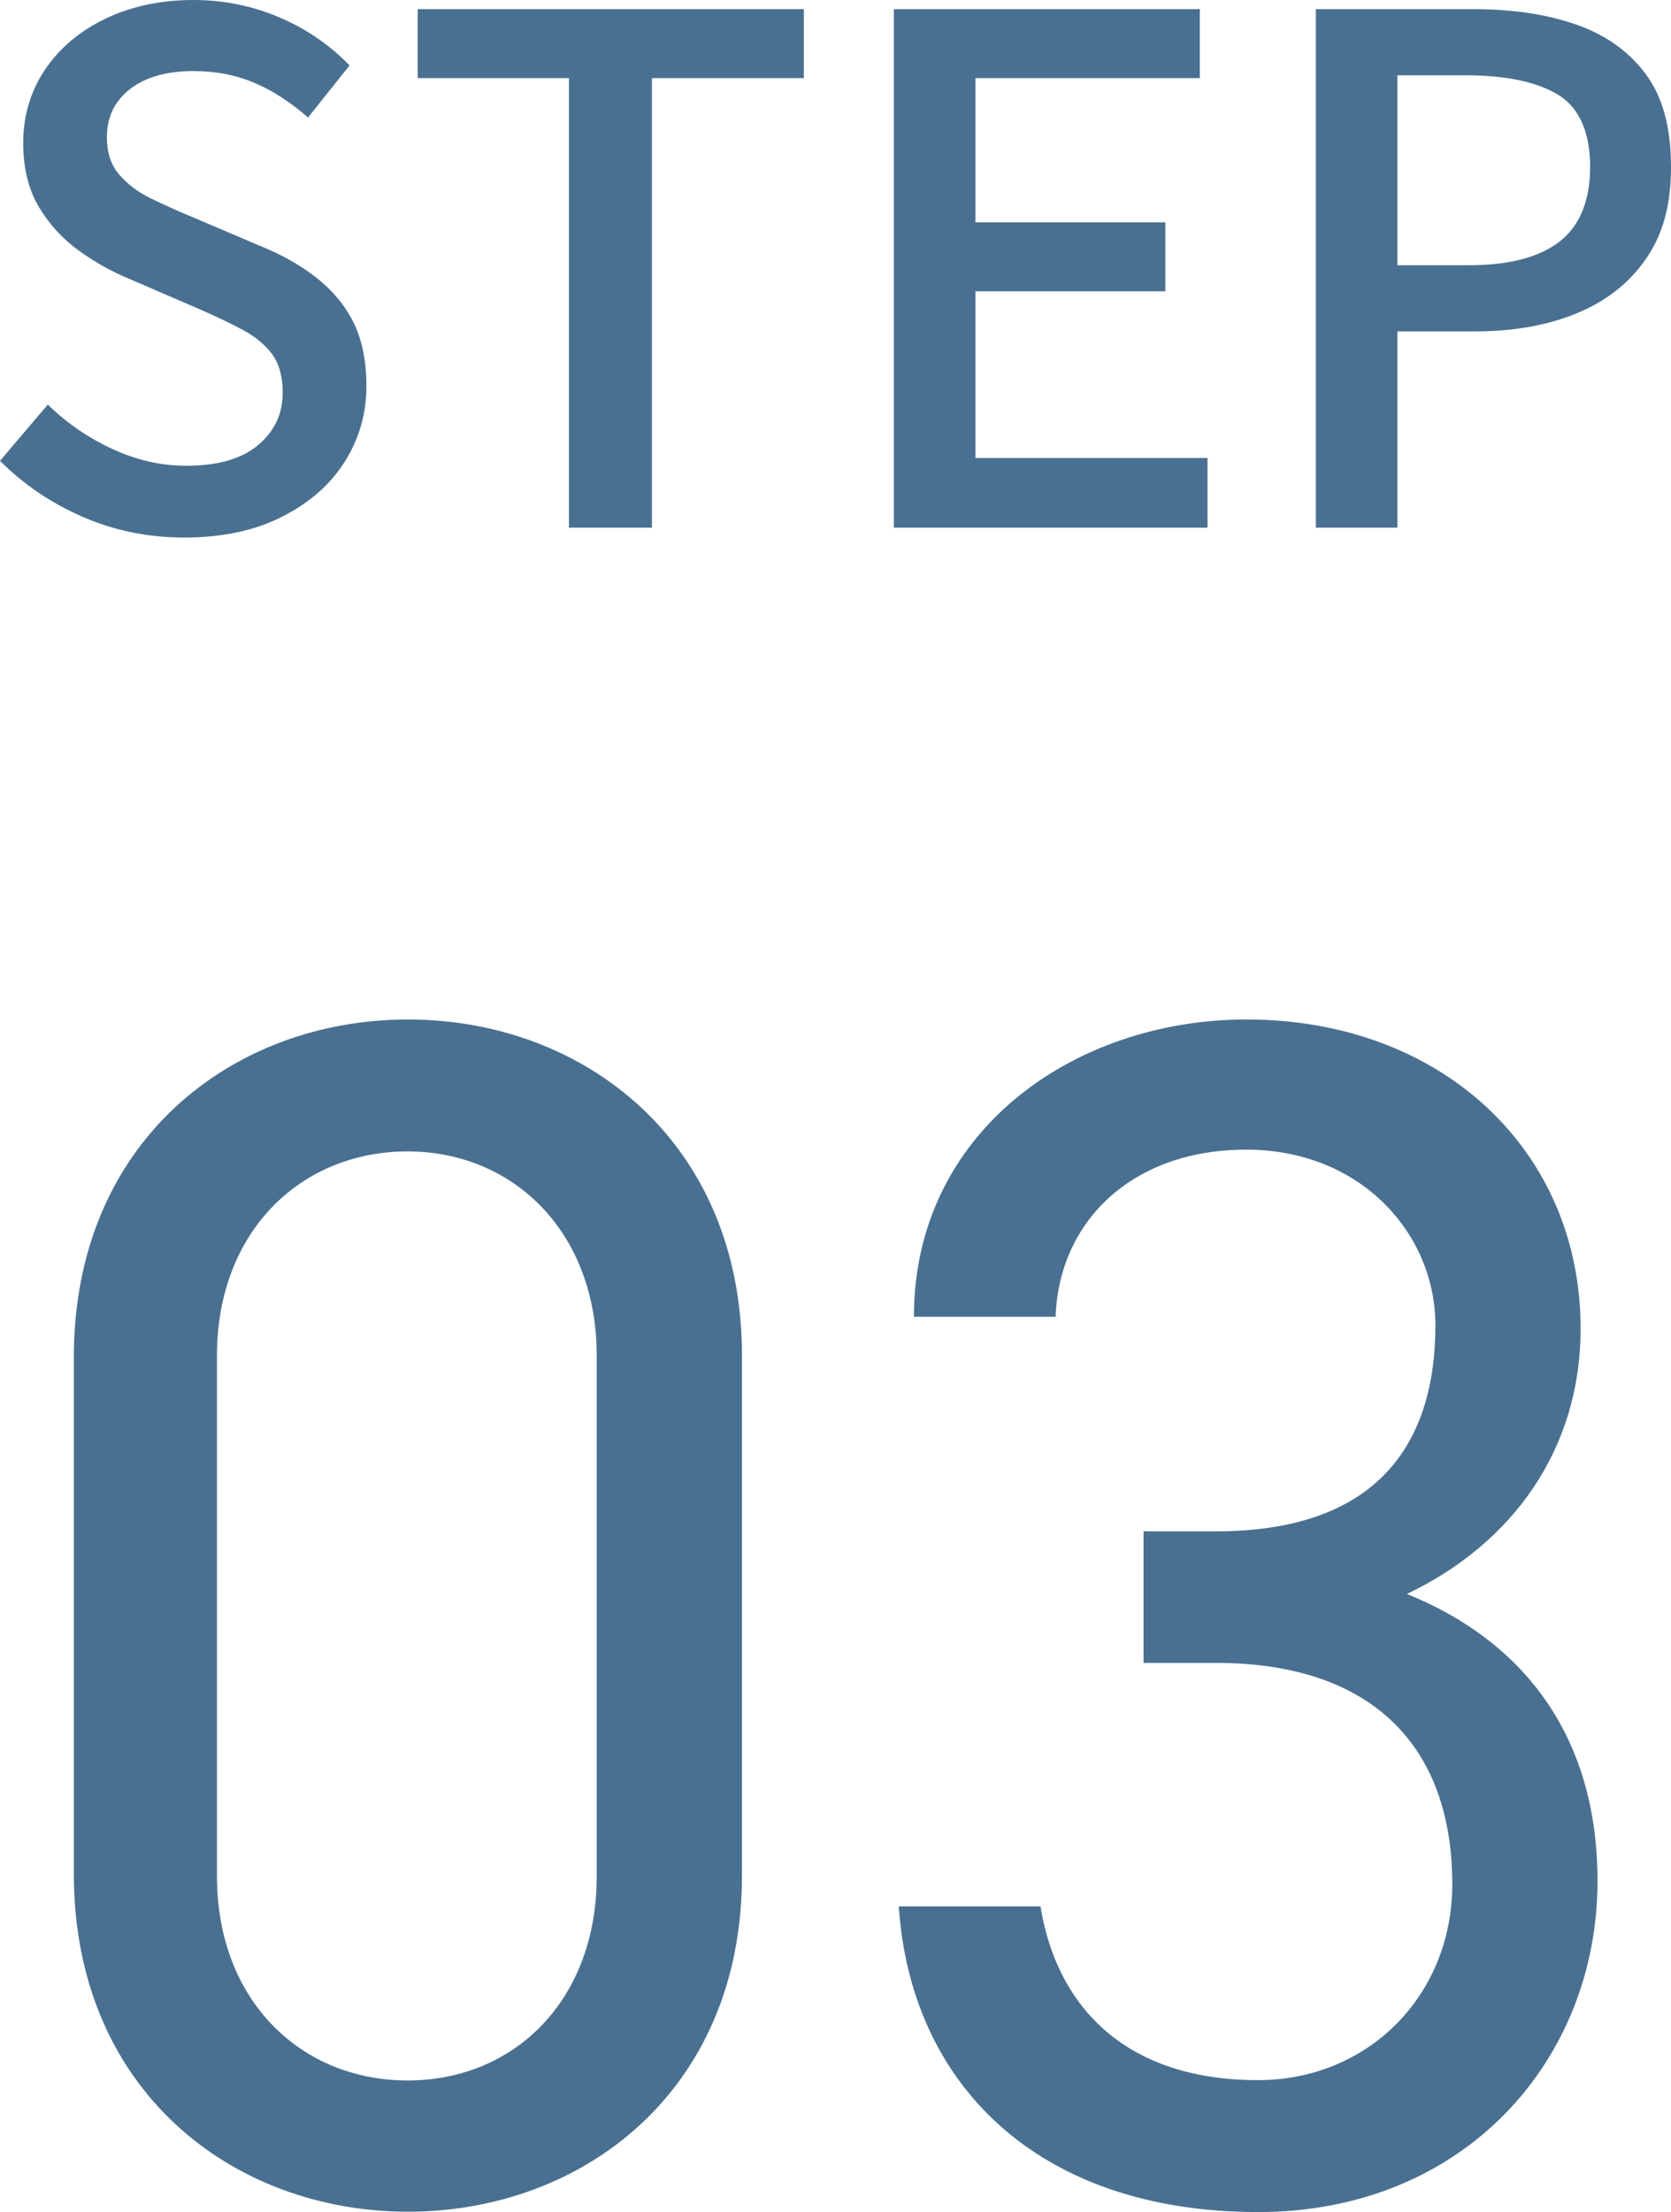 <?xml version="1.0" encoding="UTF-8"?> <svg xmlns="http://www.w3.org/2000/svg" id="_レイヤー_2" data-name="レイヤー 2" viewBox="0 0 47.52 62.88"><defs><style> .cls-1 { fill: #497091; } </style></defs><g id="SP"><g><g><path class="cls-1" d="M21.1,53.32c0,6.1-4.51,9.55-9.5,9.55s-9.5-3.46-9.5-9.6v-14.69c0-6.14,4.51-9.6,9.5-9.6s9.5,3.46,9.5,9.55v14.79ZM11.59,32.73c-3.02,0-5.42,2.26-5.42,5.81v14.79c0,3.55,2.4,5.81,5.42,5.81s5.38-2.26,5.38-5.81v-14.79c0-3.55-2.4-5.81-5.38-5.81Z"></path><path class="cls-1" d="M32.52,43.53h2.06c4.37,0,6.24-2.26,6.24-5.86,0-2.59-2.11-4.99-5.38-4.99s-5.33,2.06-5.42,4.75h-4.03c0-5.23,4.51-8.45,9.46-8.45,5.52,0,9.5,3.7,9.5,8.79,0,3.41-1.92,6.1-4.94,7.54,3.22,1.3,5.42,3.94,5.42,8.16,0,5.09-3.79,9.41-9.65,9.41-6.34,0-9.89-3.7-10.22-8.69h4.03c.43,2.69,2.26,4.94,6.19,4.94,3.12,0,5.52-2.4,5.52-5.57,0-3.94-2.3-6.29-6.72-6.29h-2.06v-3.74Z"></path></g><g><path class="cls-1" d="M5.24,15.28c-1.01,0-1.97-.19-2.87-.58-.9-.39-1.69-.92-2.37-1.6l1.36-1.6c.53.52,1.14.94,1.83,1.26.69.32,1.39.48,2.11.48.88,0,1.56-.19,2.03-.58s.71-.89.71-1.5c0-.45-.1-.82-.3-1.09s-.48-.5-.83-.69-.76-.38-1.21-.58l-2.04-.88c-.48-.2-.95-.46-1.41-.79-.46-.33-.84-.74-1.14-1.24s-.45-1.11-.45-1.83c0-.77.21-1.47.62-2.08s.99-1.1,1.72-1.45,1.57-.53,2.5-.53c.87,0,1.69.17,2.46.5s1.43.79,1.98,1.36l-1.18,1.48c-.47-.41-.96-.74-1.49-.97-.53-.23-1.12-.35-1.77-.35-.76,0-1.36.17-1.8.51-.44.34-.66.8-.66,1.37,0,.43.11.78.34,1.05s.52.5.89.68c.37.18.74.35,1.13.51l2.02.86c.59.24,1.11.53,1.56.88s.81.77,1.06,1.26c.25.49.38,1.11.38,1.84,0,.79-.21,1.5-.62,2.15-.41.65-1.01,1.17-1.78,1.56-.77.39-1.7.59-2.78.59Z"></path><path class="cls-1" d="M16.18,15V2.22h-4.3V.26h10.98v1.96h-4.32v12.78h-2.36Z"></path><path class="cls-1" d="M25.42,15V.26h8.7v1.96h-6.38v4.1h5.4v1.96h-5.4v4.74h6.6v1.98h-8.92Z"></path><path class="cls-1" d="M37.42,15V.26h4.46c1.11,0,2.08.14,2.92.43.84.29,1.5.75,1.99,1.4.49.65.73,1.53.73,2.65s-.24,1.94-.72,2.63c-.48.69-1.14,1.2-1.97,1.54-.83.34-1.79.51-2.87.51h-2.22v5.58h-2.32ZM39.74,7.54h2.02c1.16,0,2.03-.23,2.6-.68s.86-1.16.86-2.12-.3-1.67-.9-2.04c-.6-.37-1.49-.56-2.66-.56h-1.92v5.4Z"></path></g></g></g></svg> 